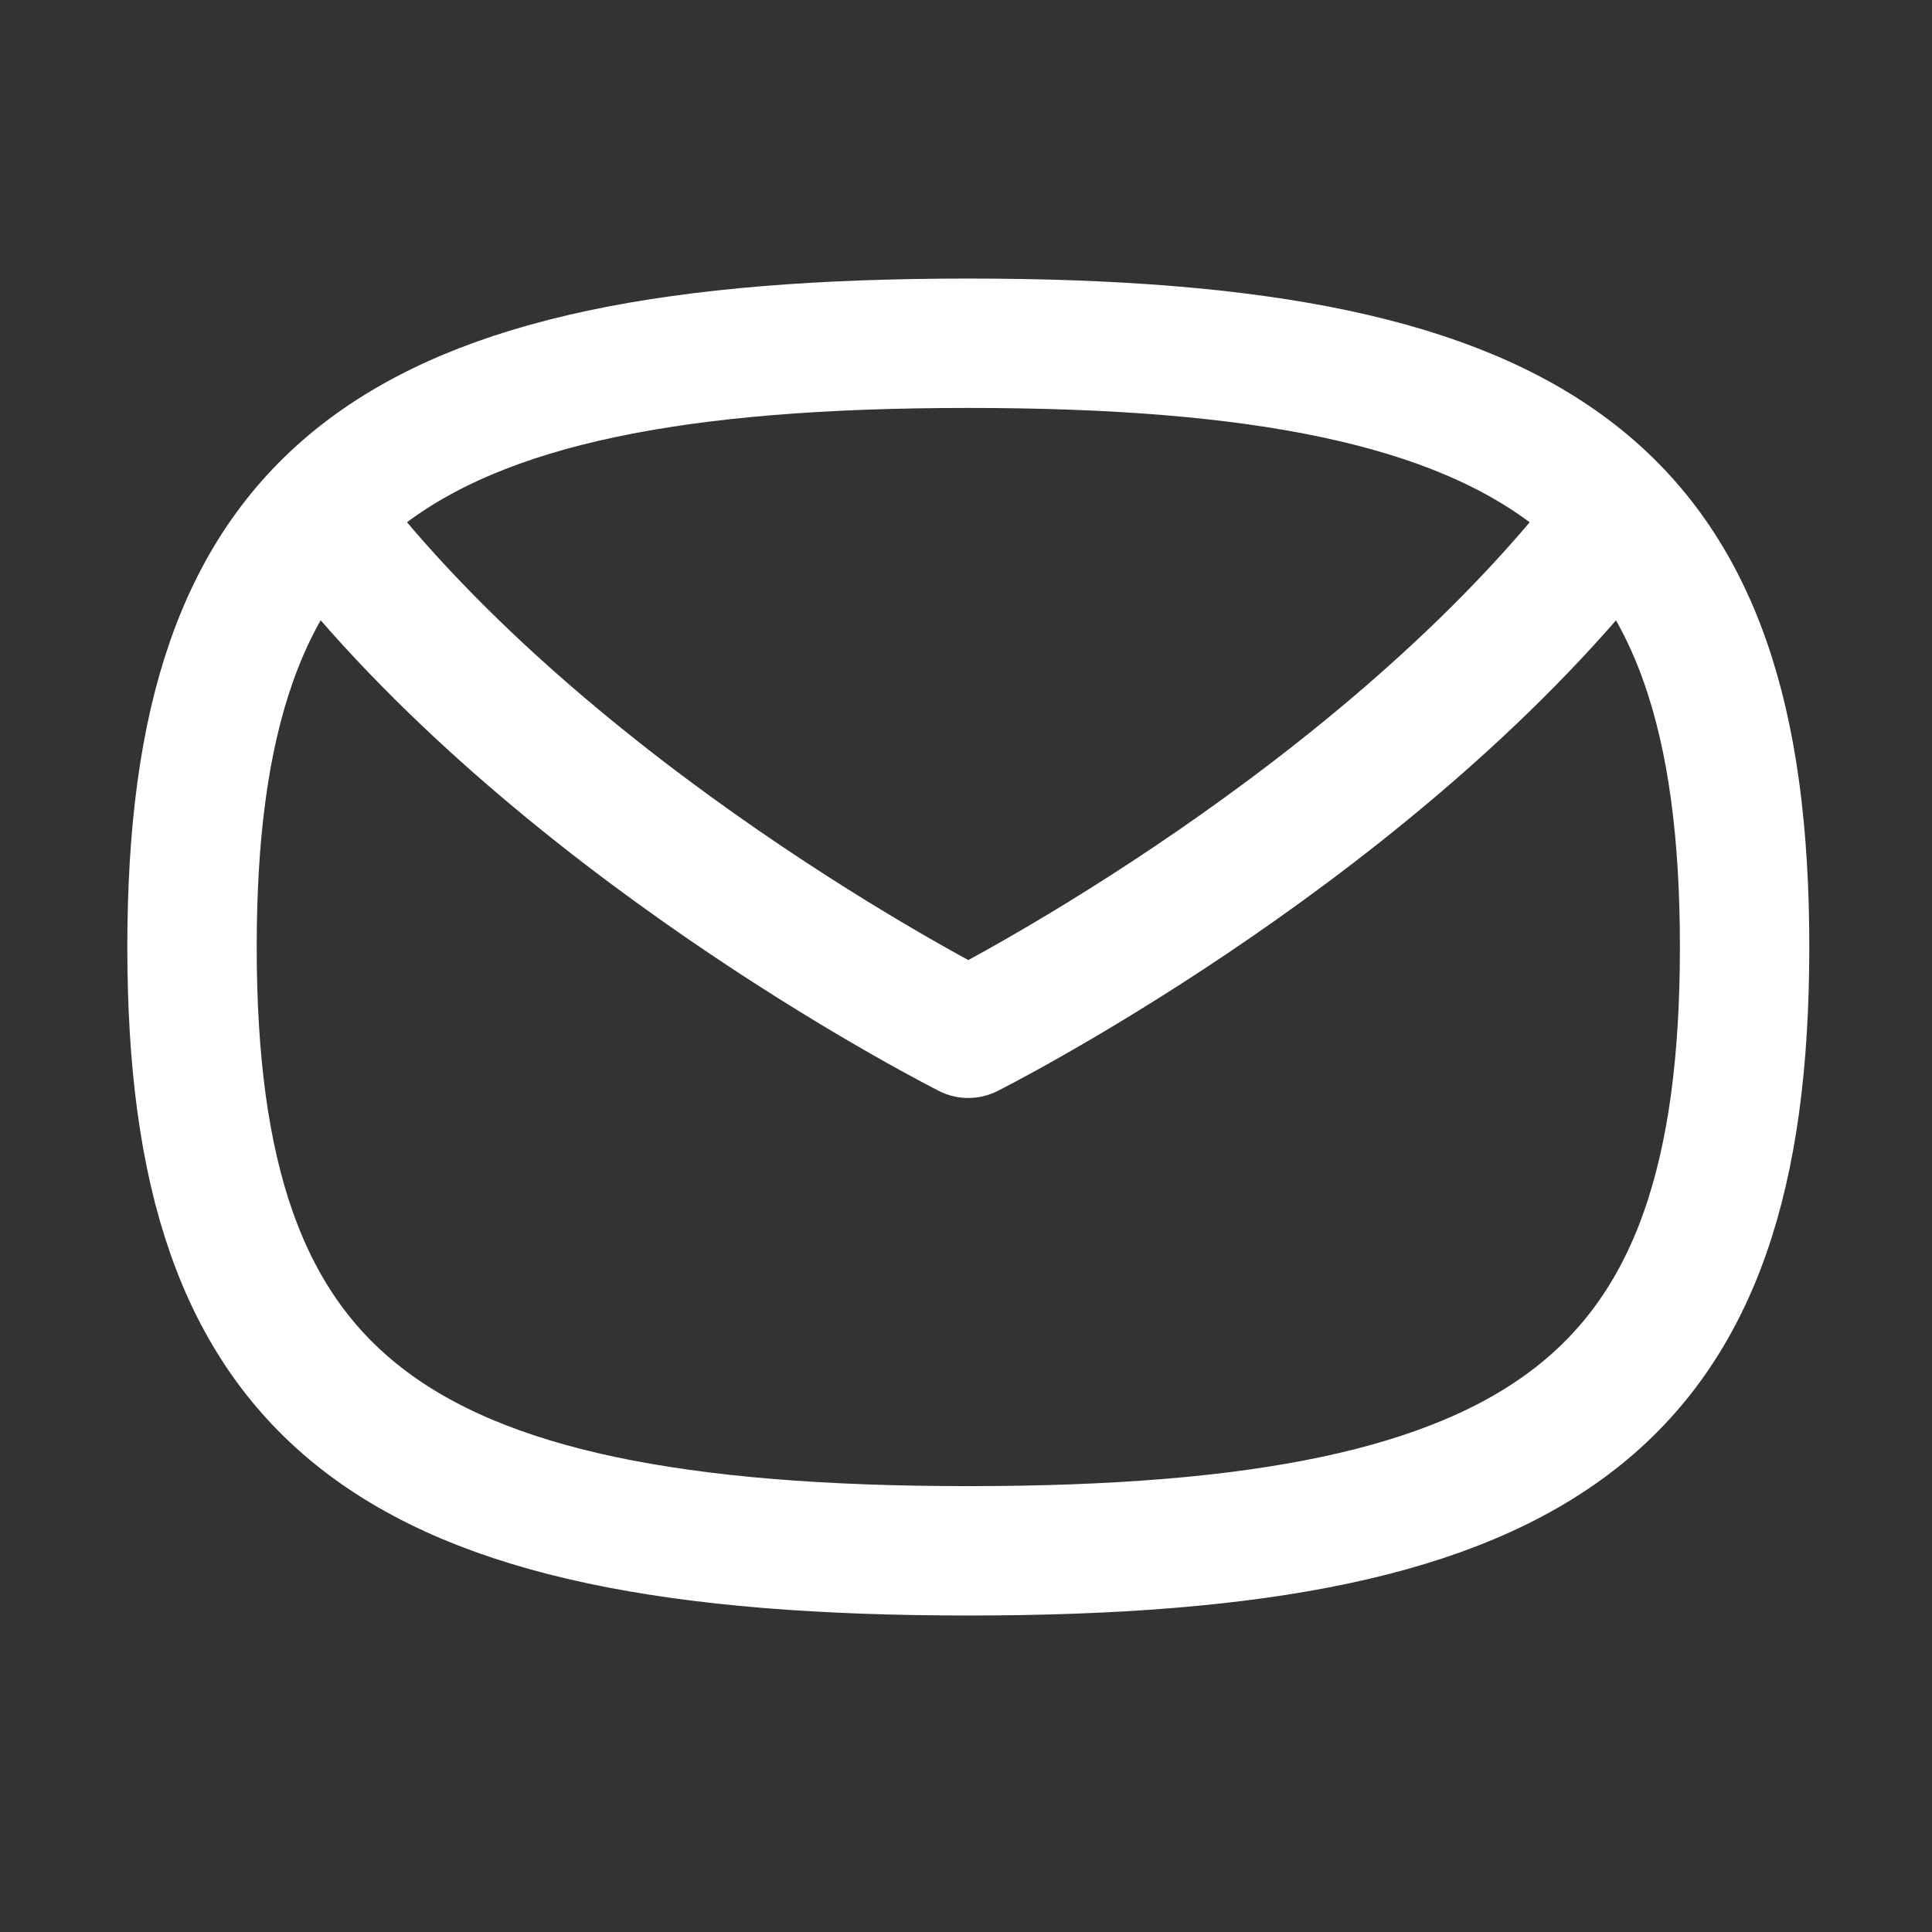 <?xml version="1.0" encoding="UTF-8" standalone="no"?> <svg xmlns:inkscape="http://www.inkscape.org/namespaces/inkscape" xmlns:sodipodi="http://sodipodi.sourceforge.net/DTD/sodipodi-0.dtd" xmlns="http://www.w3.org/2000/svg" xmlns:svg="http://www.w3.org/2000/svg" width="96pt" height="96pt" viewBox="0 0 33.867 33.867" version="1.1" id="svg5" inkscape:version="1.1 (c68e22c387, 2021-05-23)" sodipodi:docname="ico_email_blanco.svg"><rect x="0" y="0" width="33.867" height="33.867" fill="#333333" stroke="none"/><defs id="defs2"></defs><g inkscape:label="Capa 1" inkscape:groupmode="layer" id="layer1"><g id="Group" transform="matrix(1.512,0,0,1.512,3.366,6.017)" stroke="#e0f639" stroke-width="1.5" style="fill:none;fill-rule:evenodd;stroke-linecap:round;stroke-linejoin:round;stroke:#ffffff;stroke-opacity:1"><path d="M 9,14 C 2.25,14 0,12.25 0,7 0,1.75 2.25,0 9,0 c 6.75,0 9,1.75 9,7 0,5.25 -2.25,7 -9,7 z" id="Stroke-1" style="stroke:#ffffff;stroke-opacity:1"></path><path d="m 1.77,2.38 c 2.771,3.38 7.23,5.62 7.23,5.62 0,0 4.46,-2.24 7.231,-5.62" id="Stroke-3" style="stroke:#ffffff;stroke-opacity:1"></path></g></g></svg> 